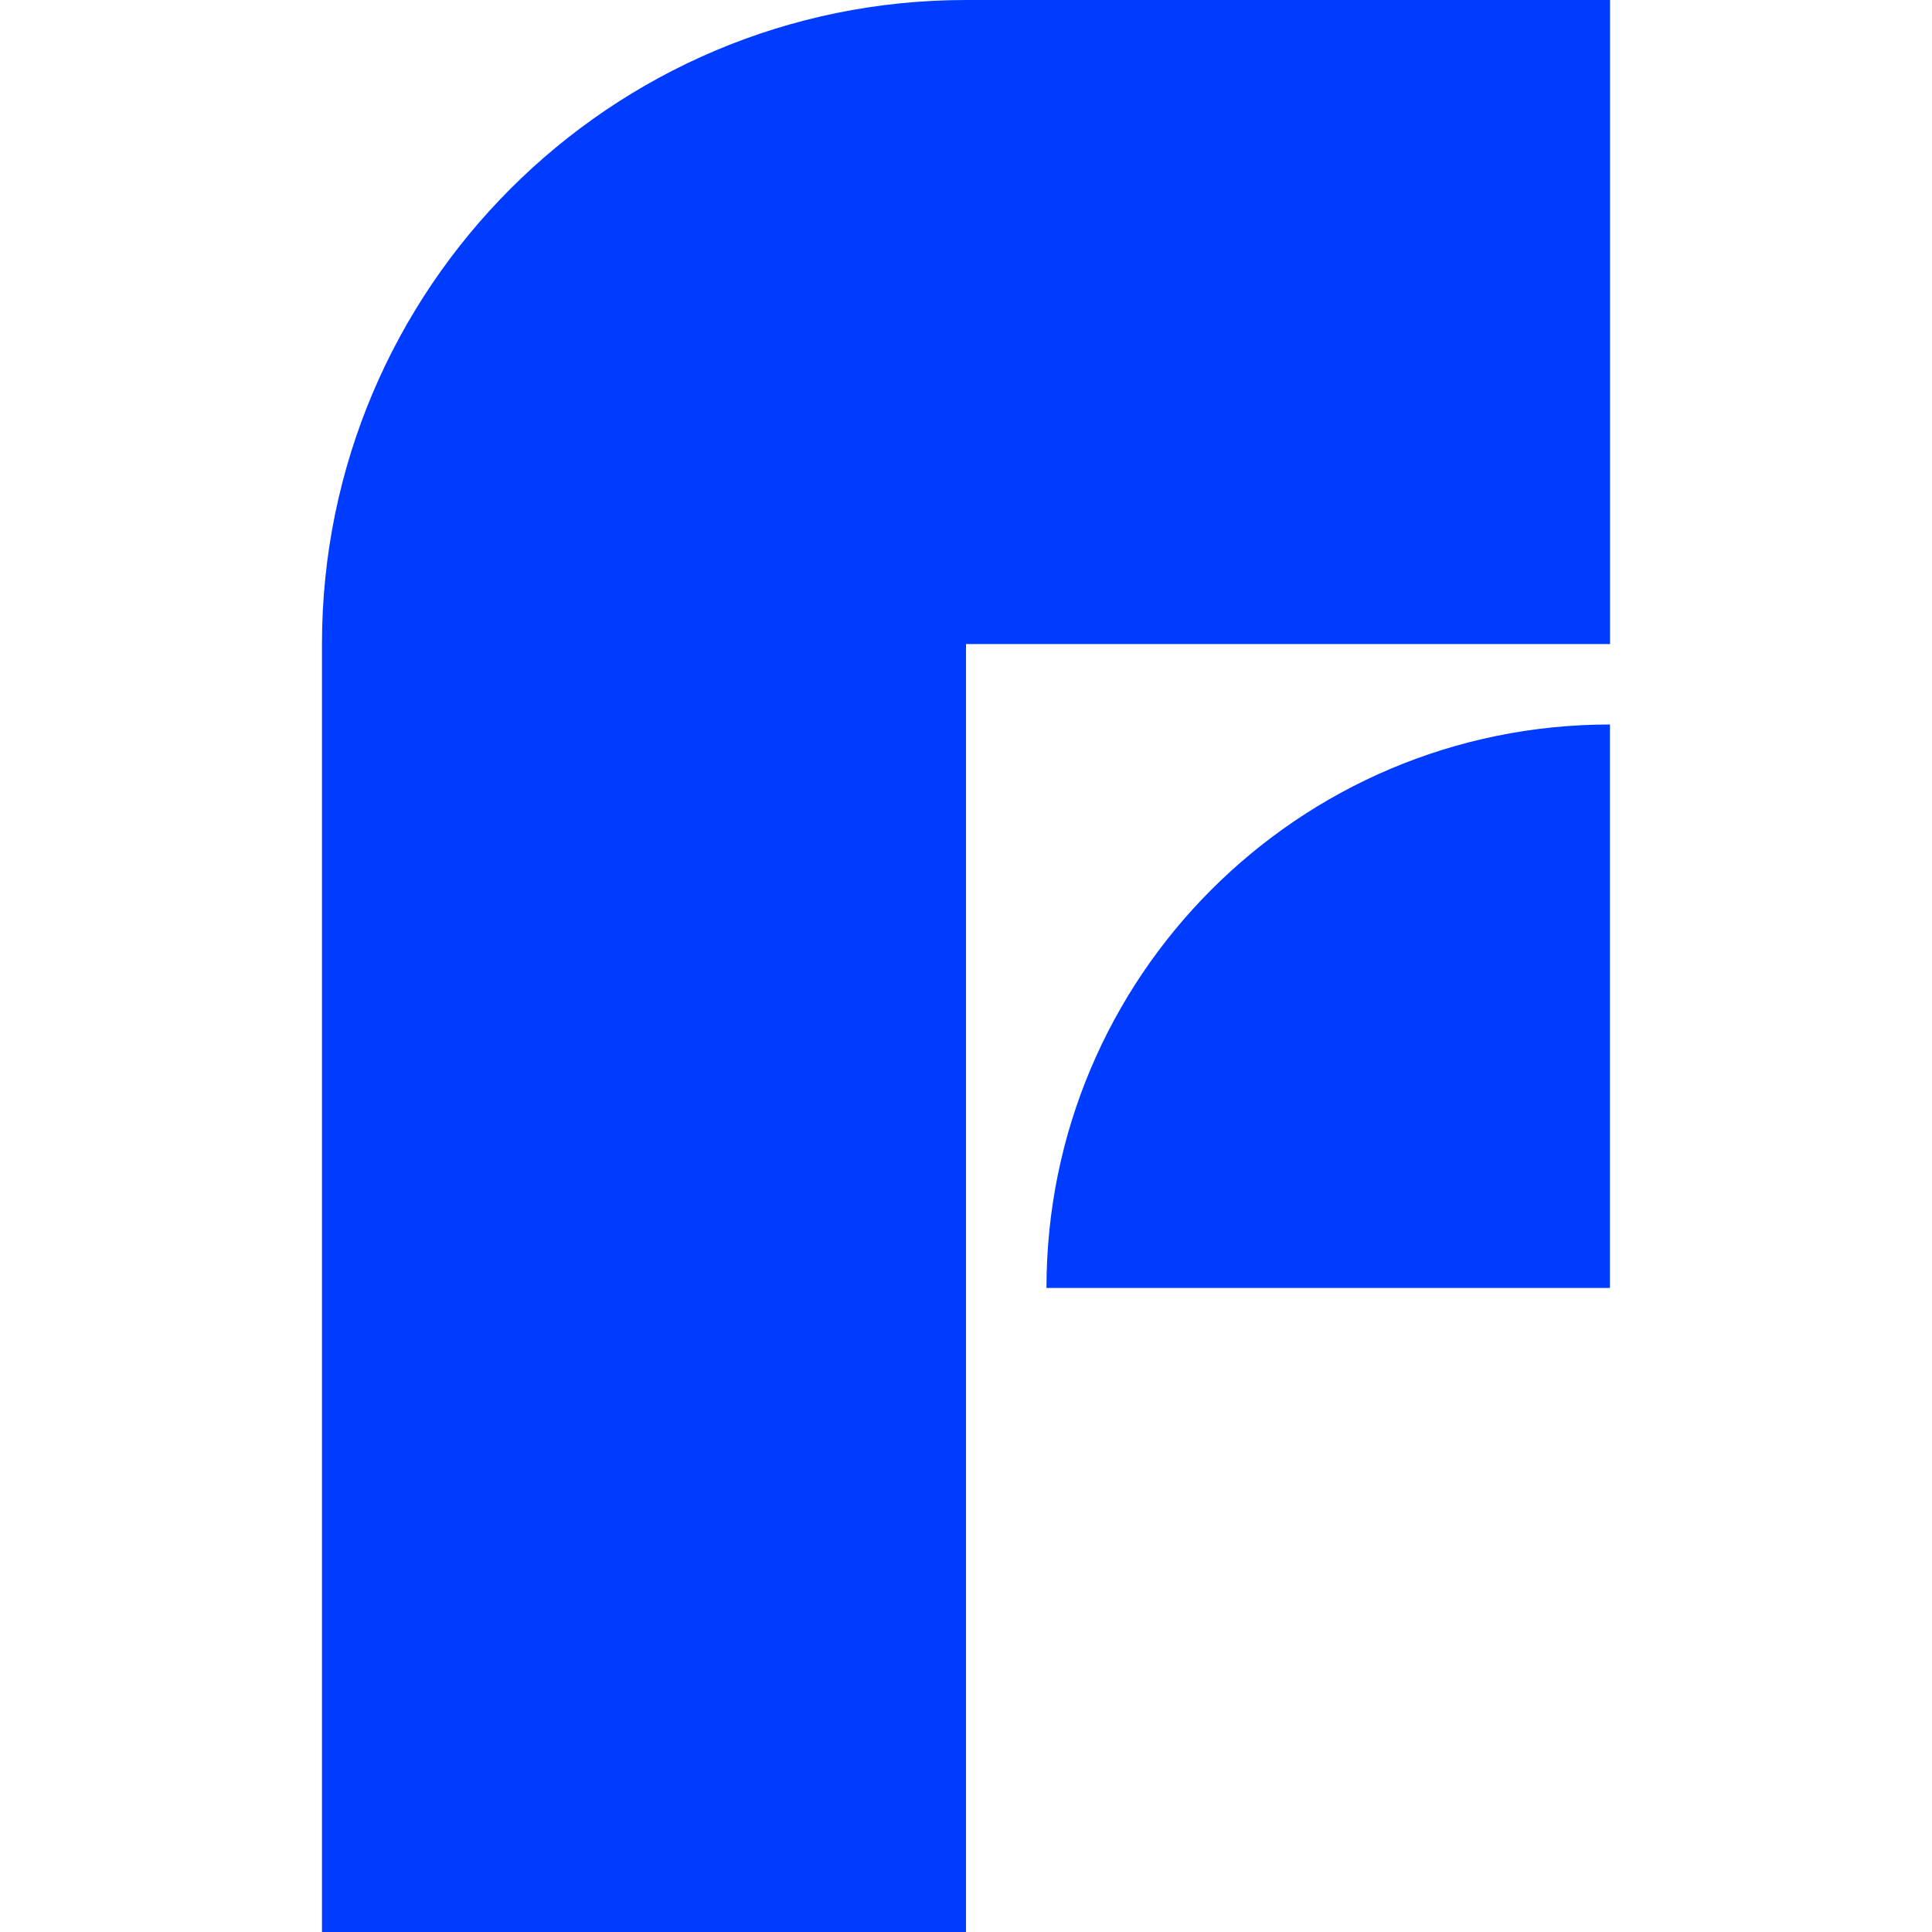<svg xmlns="http://www.w3.org/2000/svg" viewBox="0 0 200 200"><style>path{fill:#003cff}@media(prefers-color-scheme:dark){path{fill:#FAF5F5}}</style><path d="m100,66.67h66.67V0h-66.67C63.18,0,33.33,29.85,33.33,66.67h0v133.33h66.67V66.67Z"/><path d="m108.33,133.33h58.33v-58.33c-32.22,0-58.33,26.12-58.33,58.33Z"/></svg>